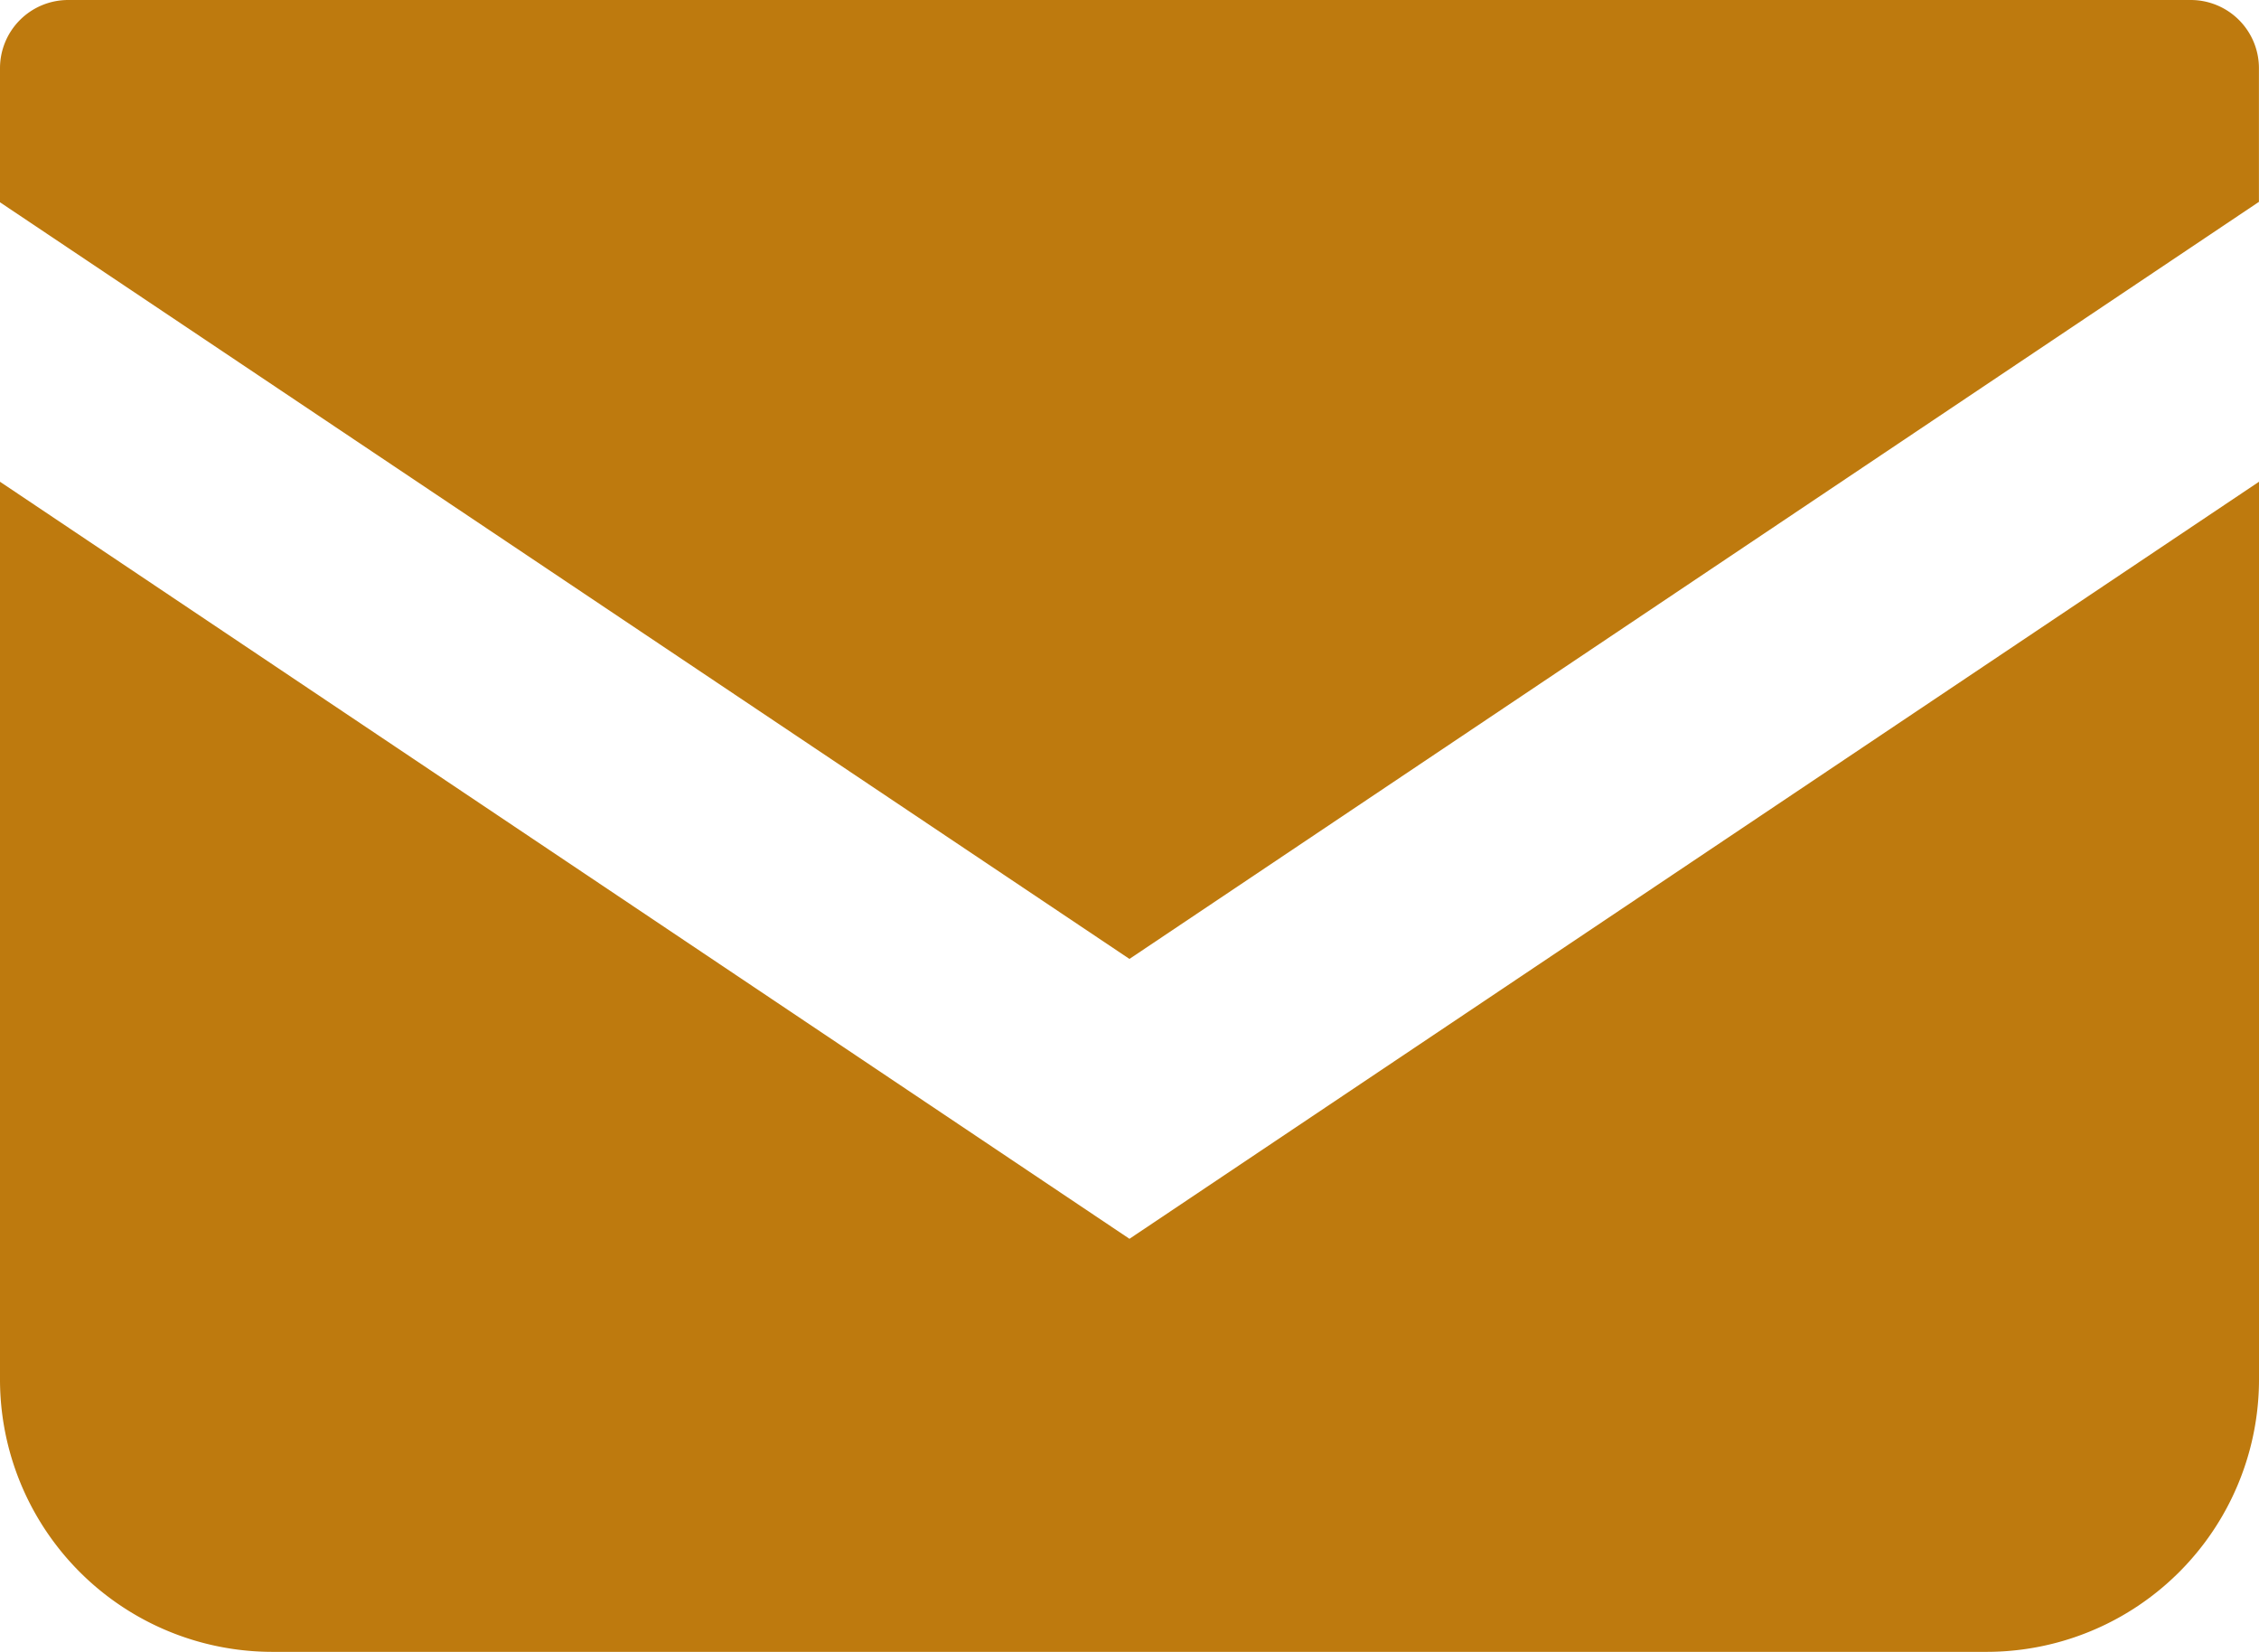 <svg xmlns="http://www.w3.org/2000/svg" width="31.741" height="23.207"><g fill="#be7a0e"><path d="M30.784 0H.957A.958.958 0 0 0 0 .958v1.884l15.87 10.63L31.74 2.836V.958A.958.958 0 0 0 30.784 0Z"/><path d="M0 6.768v12.61a3.828 3.828 0 0 0 3.83 3.829h24.081a3.828 3.828 0 0 0 3.83-3.829V6.768L15.87 17.404Z"/></g></svg>